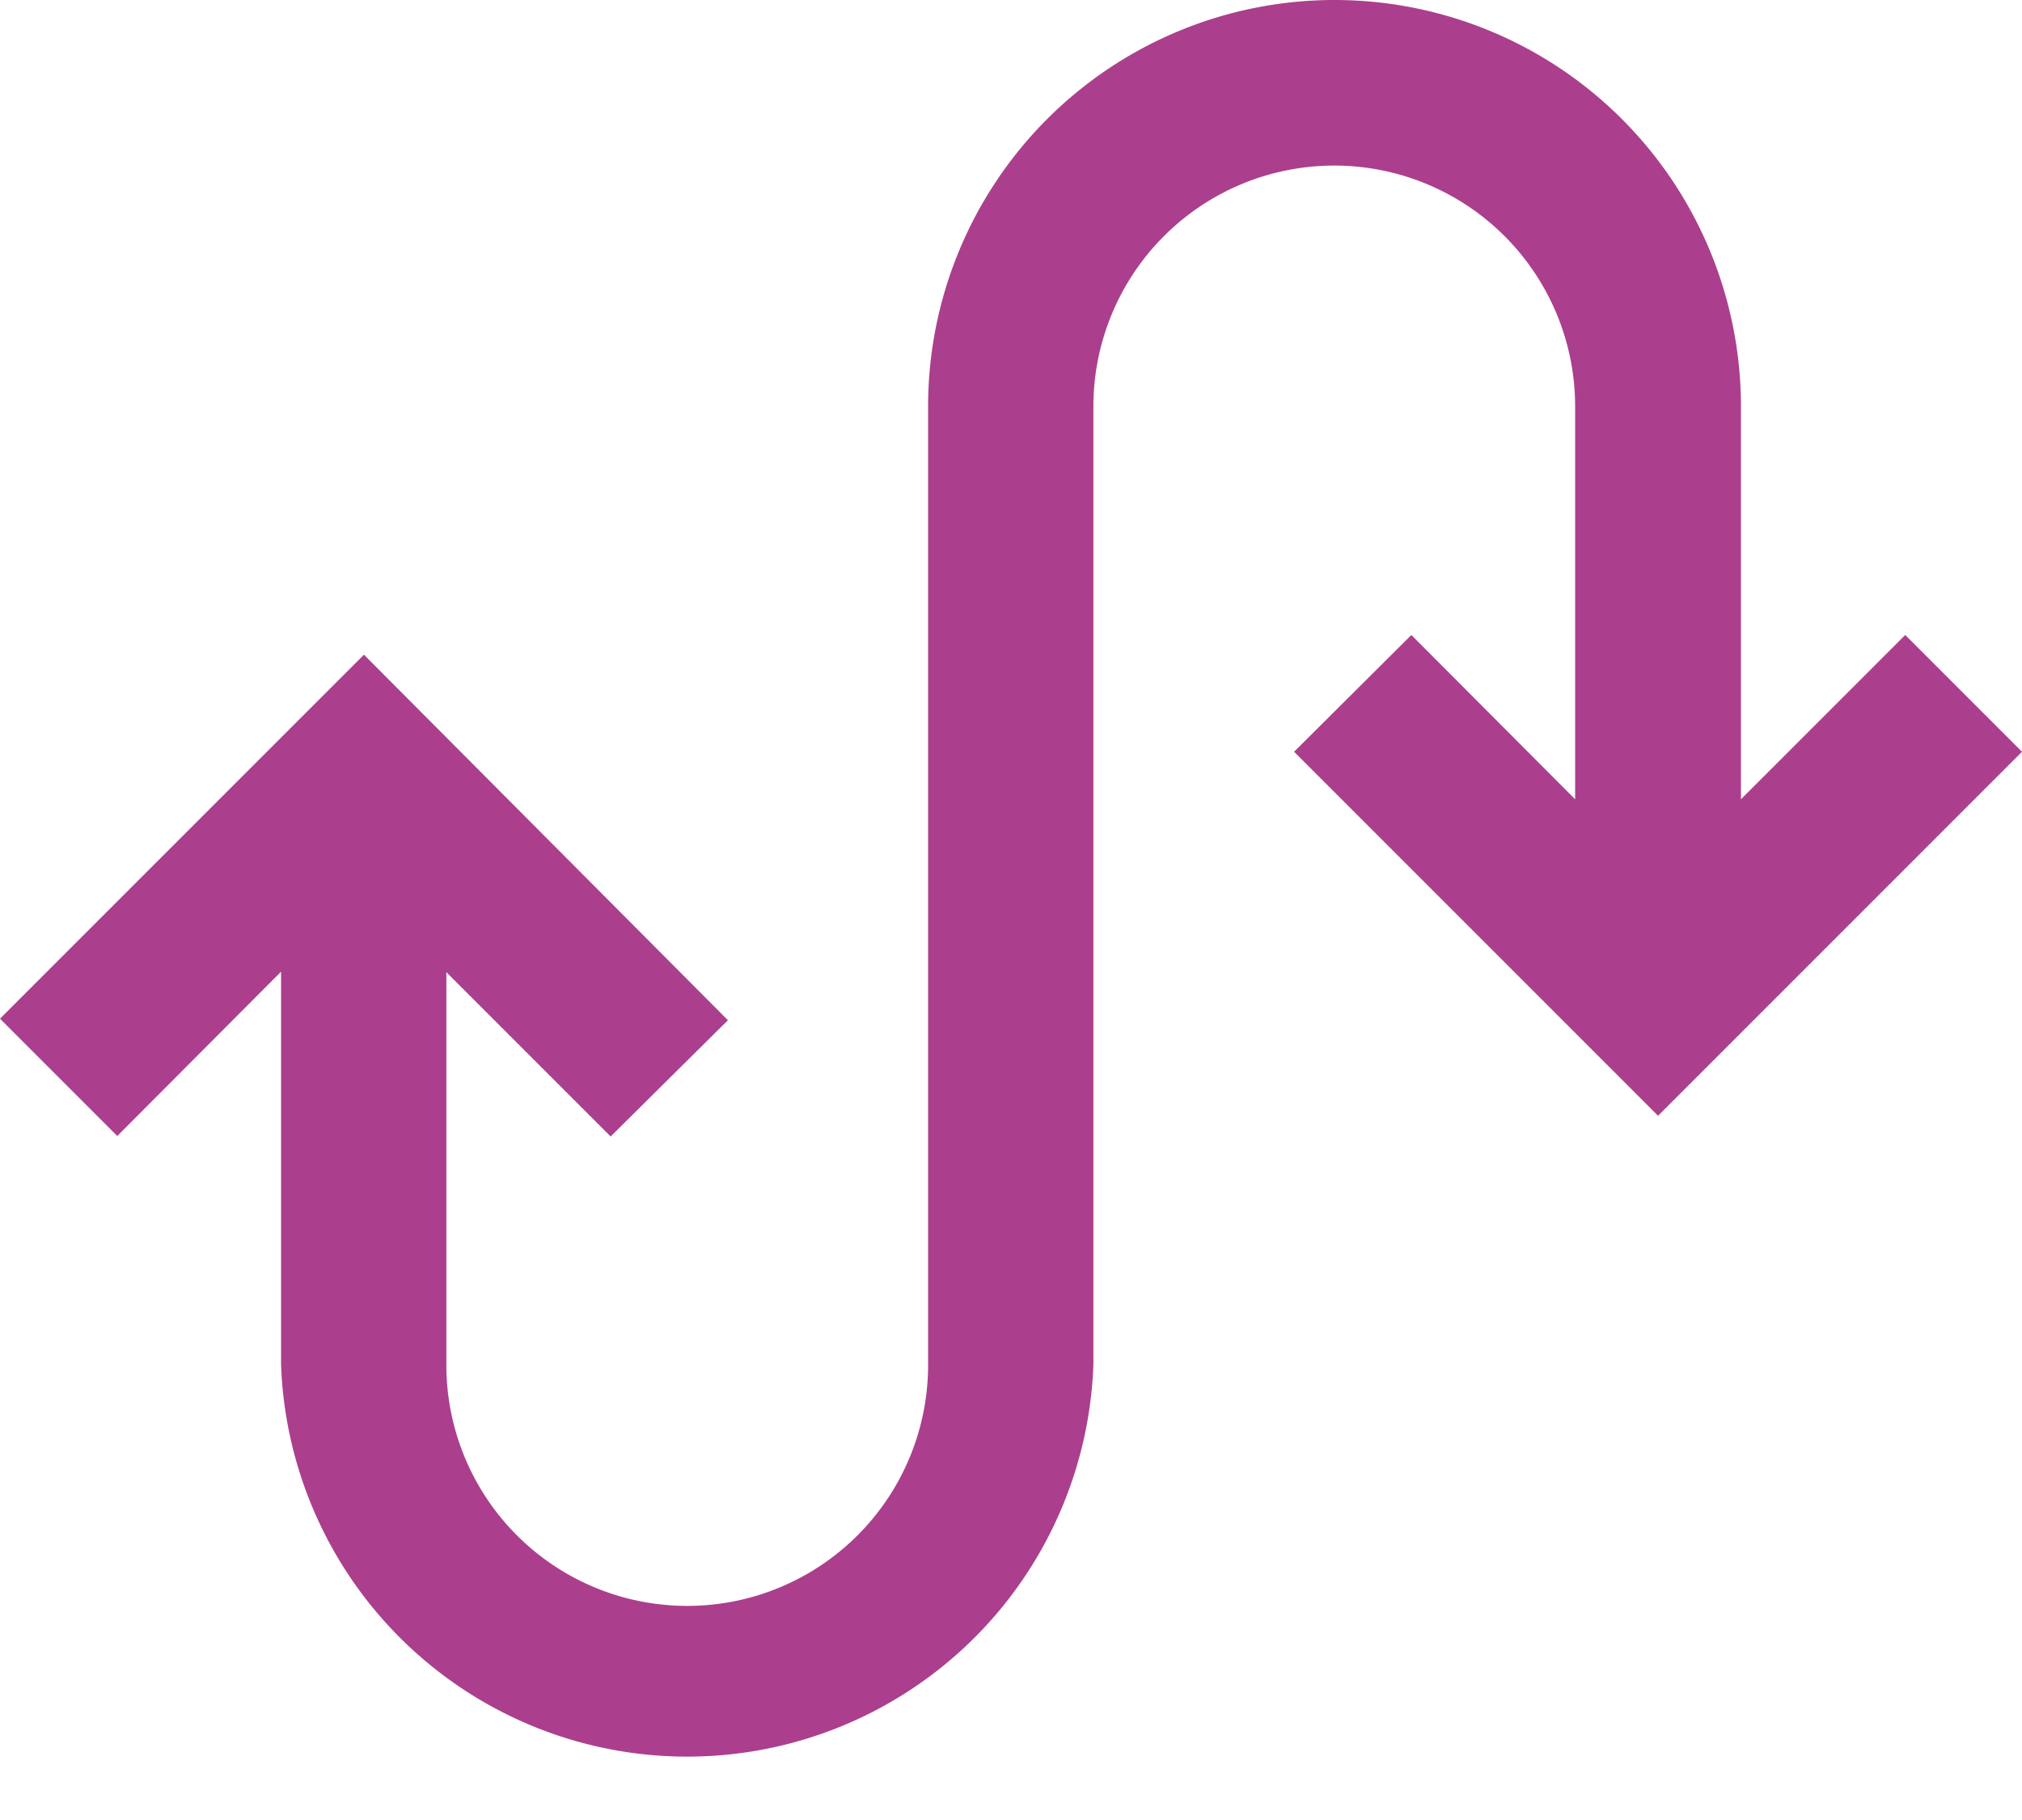 <svg xmlns="http://www.w3.org/2000/svg" xmlns:xlink="http://www.w3.org/1999/xlink" width="40" height="36" viewBox="0 0 40 36"><defs><path id="a" d="M703.56 3479.22v7.77a8.04 8.04 0 0 0 16.07 0v-18.95a4.76 4.76 0 1 1 9.53 0v7.77l-3.24-3.25-2.32 2.31 7.2 7.2 7.2-7.2-2.31-2.31-3.25 3.25v-7.77a8.04 8.04 0 0 0-16.08 0V3487a4.76 4.76 0 0 1-9.53 0v-7.77l3.25 3.25 2.32-2.3-7.2-7.23-7.2 7.2 2.32 2.32z"/></defs><use fill="#ab3f8d" xlink:href="#a" transform="translate(-698 -3460)"/></svg>